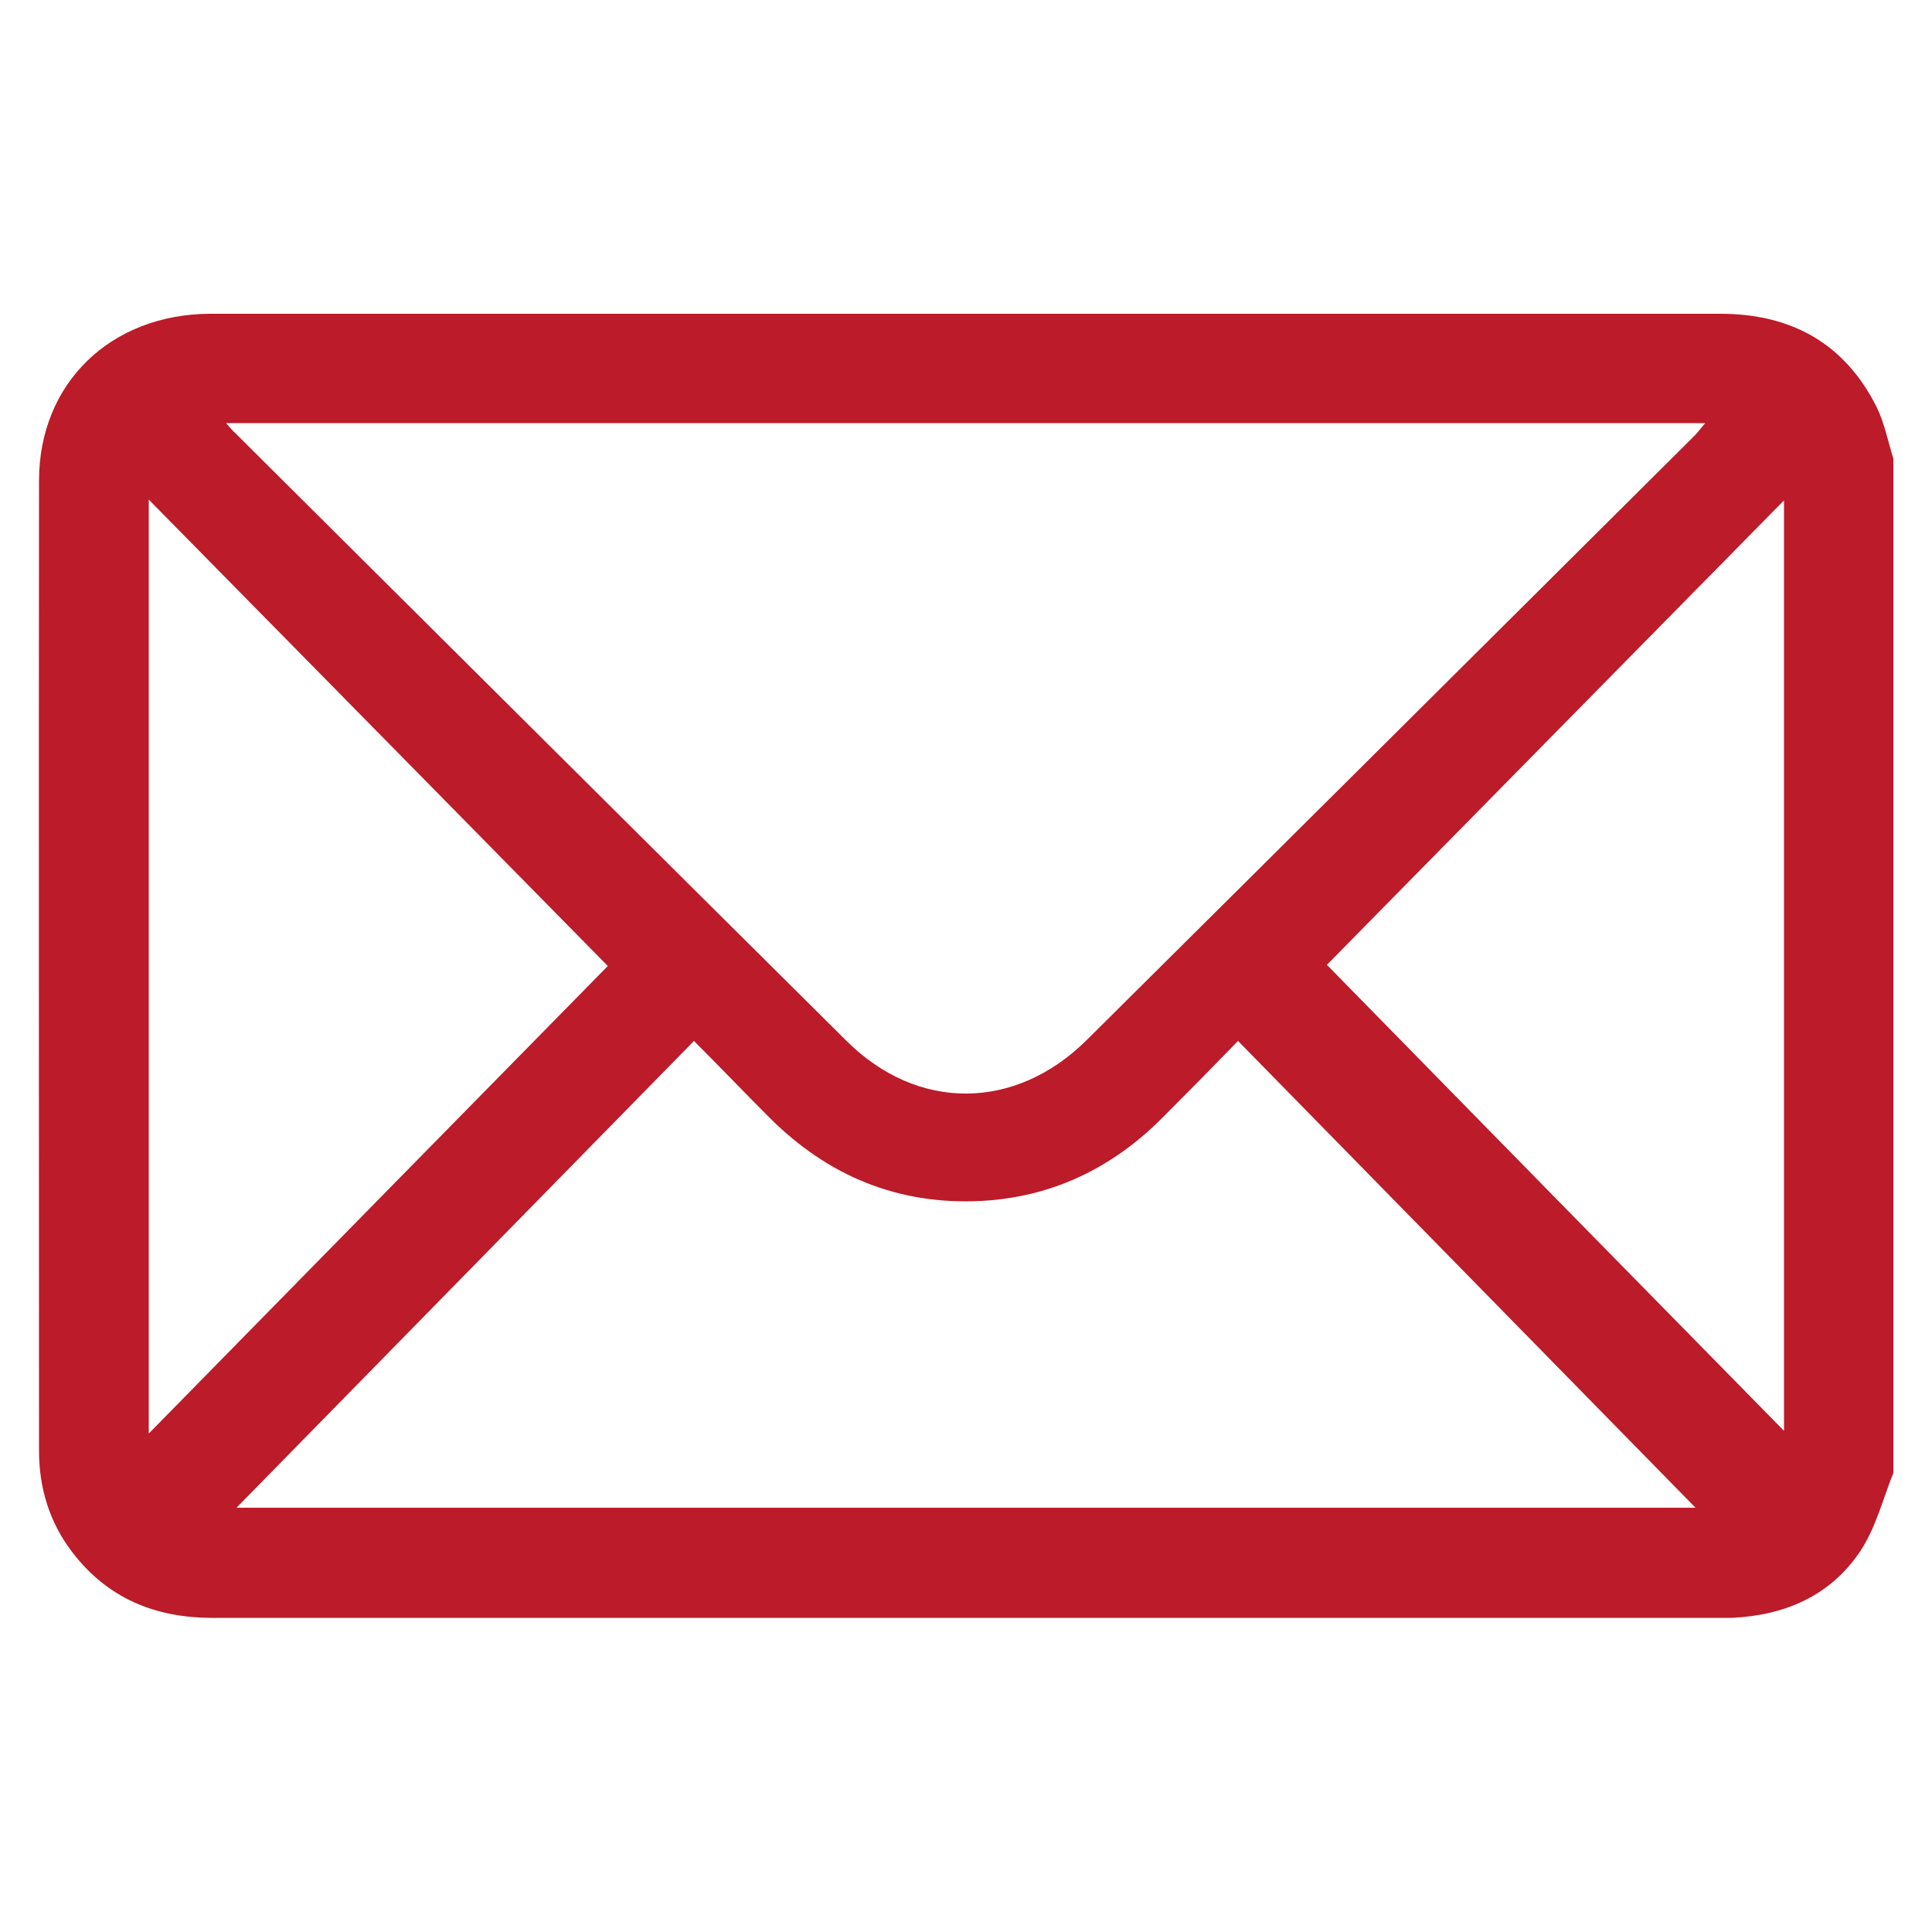 <?xml version="1.0" encoding="UTF-8"?>
<svg id="_圖層_2" data-name="圖層 2" xmlns="http://www.w3.org/2000/svg" viewBox="0 0 50 50">
  <defs>
    <style>
      .cls-1 {
        fill: none;
      }

      .cls-2 {
        fill: #bc1b29;
      }
    </style>
  </defs>
  <g id="studio_bg" data-name="studio bg">
    <g>
      <rect class="cls-1" width="50" height="50"/>
      <path class="cls-2" d="M49,38.12c-.27.67-.45,1.4-.84,2-.77,1.17-1.96,1.69-3.35,1.75-.09,0-.19,0-.28,0-13.01,0-26.02,0-39.03,0-1.48,0-2.71-.5-3.63-1.7-.59-.77-.86-1.66-.86-2.62,0-8.37-.01-16.74,0-25.11,0-2.53,1.86-4.31,4.43-4.32,5.39,0,10.78,0,16.17,0,7.64,0,15.28,0,22.91,0,1.83,0,3.22.76,4.05,2.42.2.41.29.88.43,1.33v26.25ZM5.85,10.95c.12.13.17.2.24.26,5.27,5.24,10.54,10.49,15.82,15.73,1.84,1.83,4.37,1.81,6.22-.03,5.24-5.2,10.48-10.42,15.72-15.63.09-.09.16-.19.28-.33H5.85ZM6.13,39.02h37.75c-3.87-3.95-7.83-7.99-11.84-12.08-.68.7-1.31,1.34-1.95,1.98-1.29,1.3-2.85,2.06-4.69,2.16-2.15.11-3.97-.64-5.49-2.16-.64-.64-1.26-1.29-1.95-1.98-4.01,4.09-7.96,8.12-11.83,12.07ZM3.85,12.93v24.17c4.04-4.12,8.01-8.16,11.88-12.1-3.88-3.94-7.84-7.97-11.88-12.07ZM46.17,12.95c-4.04,4.1-8,8.13-11.83,12.02,3.86,3.94,7.82,7.98,11.83,12.06V12.95Z"/>
    </g>
  </g>
</svg>
